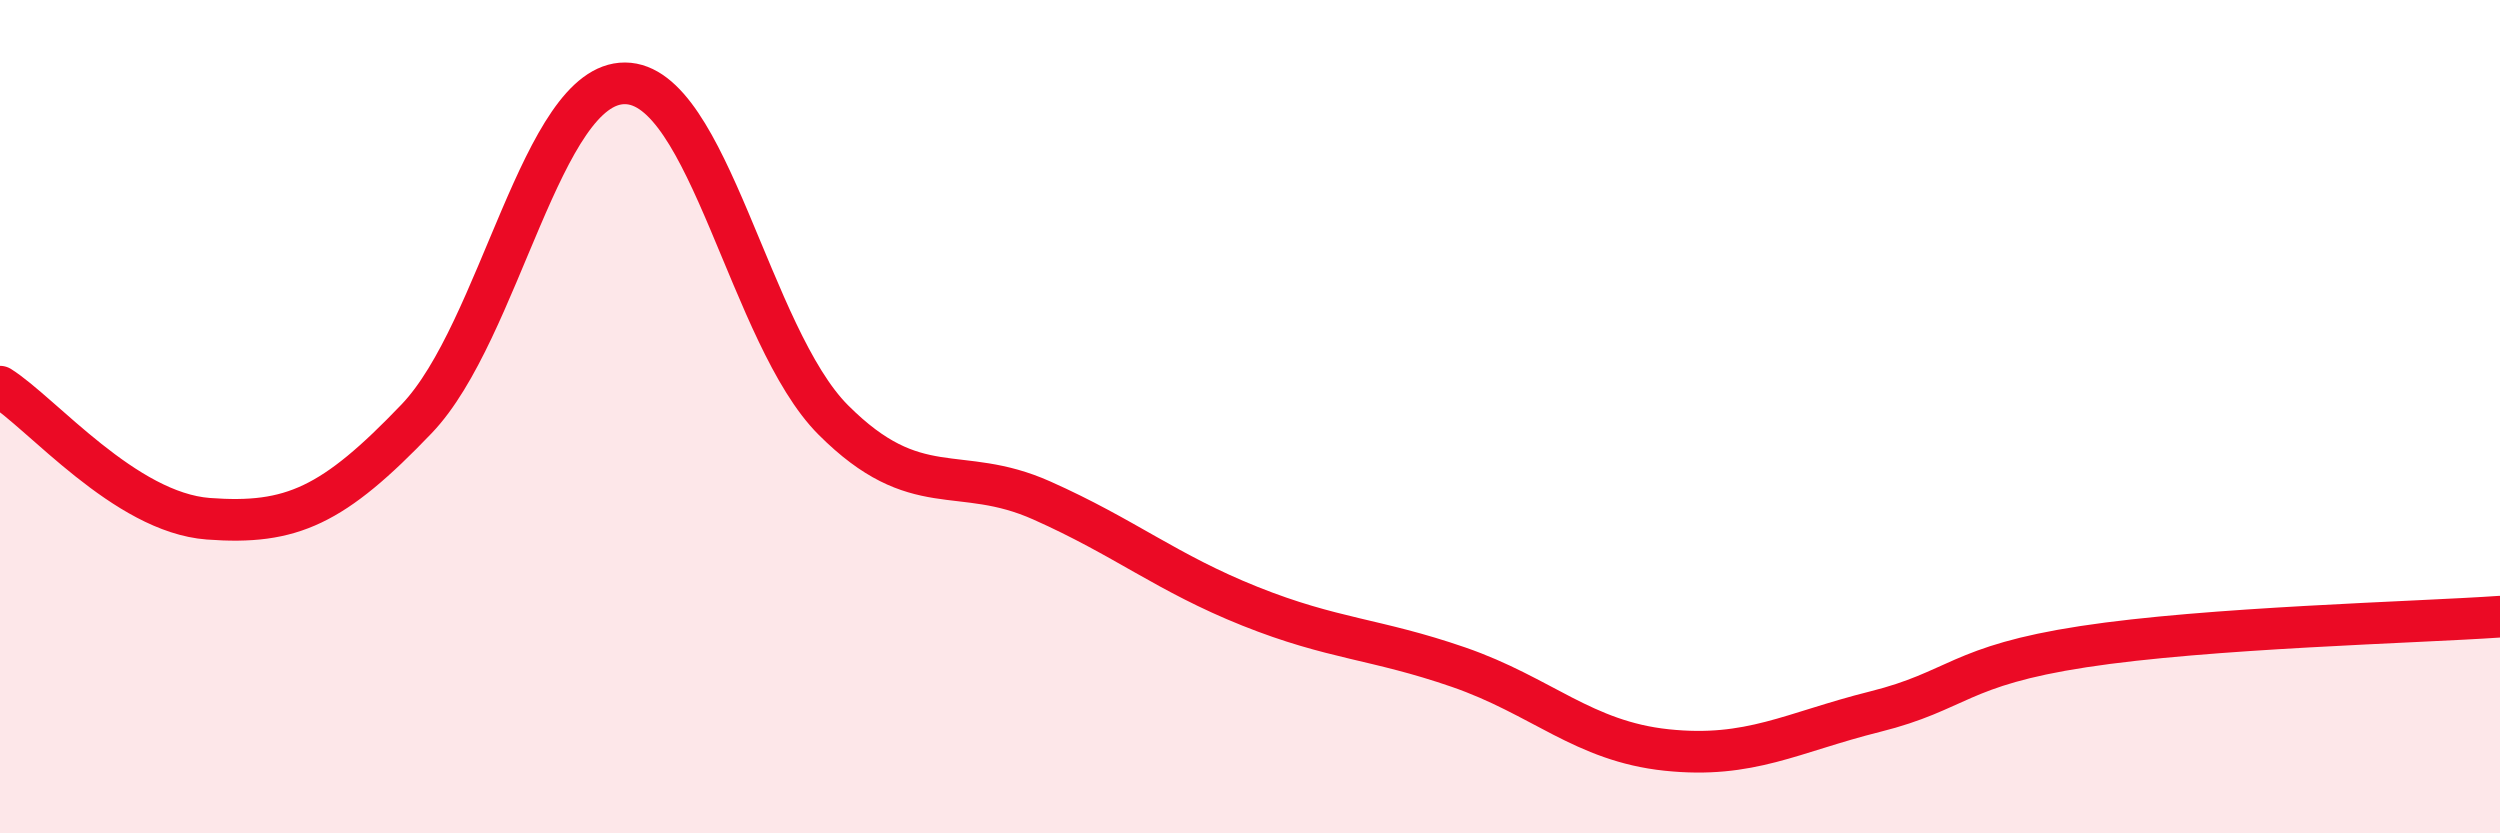 
    <svg width="60" height="20" viewBox="0 0 60 20" xmlns="http://www.w3.org/2000/svg">
      <path
        d="M 0,9.28 C 1,9.91 3,12.3 5,12.45 C 7,12.6 8,12.14 10,10.05 C 12,7.96 13,1.99 15,2 C 17,2.01 18,8.08 20,10.08 C 22,12.08 23,11.12 25,12.01 C 27,12.9 28,13.75 30,14.55 C 32,15.35 33,15.32 35,16.01 C 37,16.7 38,17.79 40,18 C 42,18.21 43,17.58 45,17.08 C 47,16.58 47,15.98 50,15.52 C 53,15.06 58,14.94 60,14.8L60 20L0 20Z"
        fill="#EB0A25"
        opacity="0.1"
        stroke-linecap="round"
        stroke-linejoin="round"
      />
      <path
        d="M 0,9.28 C 1,9.91 3,12.3 5,12.45 C 7,12.6 8,12.14 10,10.05 C 12,7.96 13,1.99 15,2 C 17,2.01 18,8.08 20,10.08 C 22,12.08 23,11.12 25,12.01 C 27,12.9 28,13.75 30,14.55 C 32,15.35 33,15.32 35,16.01 C 37,16.7 38,17.79 40,18 C 42,18.21 43,17.58 45,17.08 C 47,16.58 47,15.98 50,15.52 C 53,15.06 58,14.94 60,14.8"
        stroke="#EB0A25"
        stroke-width="1"
        fill="none"
        stroke-linecap="round"
        stroke-linejoin="round"
      />
    </svg>
  